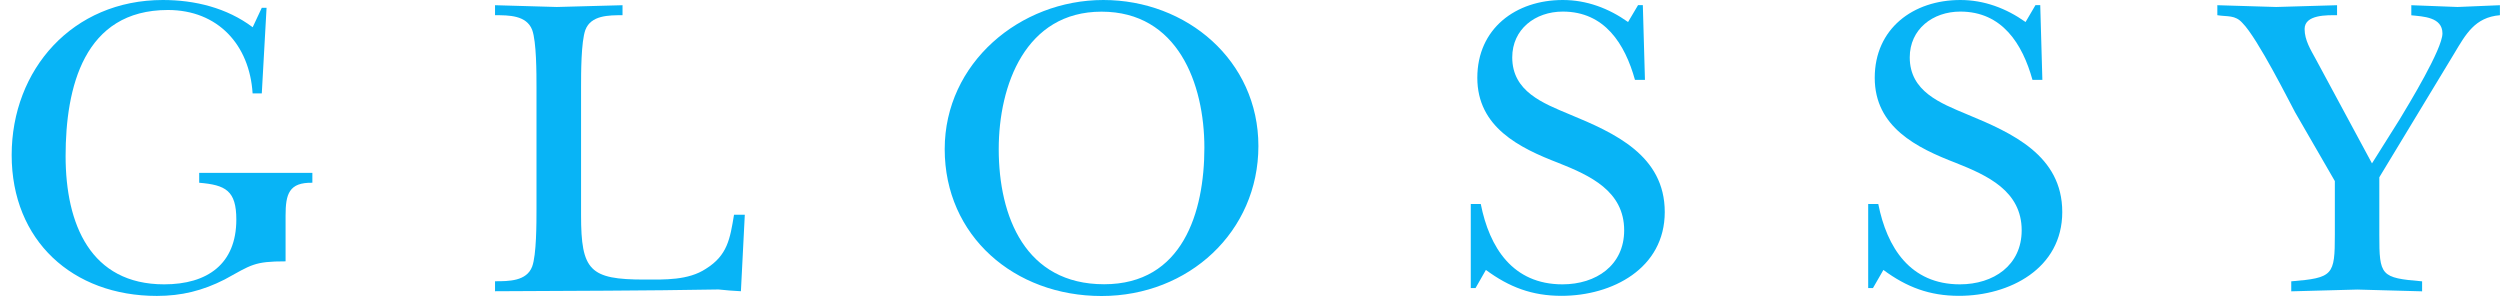 <?xml version="1.0" encoding="UTF-8"?>
<svg id="Layer_2" data-name="Layer 2" xmlns="http://www.w3.org/2000/svg" xmlns:xlink="http://www.w3.org/1999/xlink" viewBox="0 0 282.76 33.8">
  <defs>
    <style>
      .cls-1 {
        fill: none;
      }

      .cls-2 {
        fill: #08b4f6;
        fill-rule: evenodd;
      }

      .cls-3 {
        clip-path: url(#clippath-1);
      }

      .cls-4 {
        clip-path: url(#clippath-3);
      }

      .cls-5 {
        clip-path: url(#clippath-2);
      }

      .cls-6 {
        clip-path: url(#clippath);
      }
    </style>
    <clipPath id="clippath">
      <rect class="cls-1" y="0" width="36" height="33.8"/>
    </clipPath>
    <clipPath id="clippath-1">
      <rect class="cls-1" x="106.67" y="0" width="36" height="33.8"/>
    </clipPath>
    <clipPath id="clippath-2">
      <rect class="cls-1" x="165.33" y="0" width="24" height="33.8"/>
    </clipPath>
    <clipPath id="clippath-3">
      <rect class="cls-1" x="210.67" y="0" width="22.67" height="33.8"/>
    </clipPath>
  </defs>
  <g id="Layer_1-2" data-name="Layer 1">
    <g>
      <g class="cls-6">
        <path class="cls-2" d="M29.6,10.56h-1.03c-.34-5.47-3.91-9.43-9.58-9.43C9.47,1.13,7.42,9.92,7.42,17.65s2.83,14.51,11.15,14.51c4.89,0,8.16-2.3,8.16-7.33,0-3.28-1.22-3.91-4.2-4.16v-1.12h12.8v1.12c-2.64-.05-3.03,1.27-3.03,3.71v5.18c-3.57,0-3.86.39-6.89,2.05-2.49,1.27-4.89,1.86-7.67,1.86-9.53,0-16.42-6.26-16.42-15.93S8.2,0,18.42,0c3.61,0,7.23.88,10.16,3.08l1.03-2.2h.54l-.54,9.68Z"/>
      </g>
      <path class="cls-2" d="M60.68,9.88c0-1.56,0-5.18-.49-6.5-.64-1.66-2.64-1.66-4.2-1.66V.59c2.34.05,4.65.15,6.99.2,2.49-.05,4.93-.15,7.43-.2v1.13c-1.56,0-3.57,0-4.2,1.66-.49,1.32-.49,4.94-.49,6.5v14.46c0,6.26.98,7.28,7.18,7.28,2.3,0,4.94.1,6.94-1.22,2.44-1.52,2.73-3.38,3.18-6.11h1.22l-.44,8.65c-.83-.05-1.71-.1-2.54-.2-8.41.15-16.86.15-25.27.2v-1.13c1.56,0,3.57,0,4.2-1.66.49-1.32.49-4.94.49-6.5v-13.78Z"/>
      <g class="cls-3">
        <path class="cls-2" d="M112.96,16.86c0,7.67,3.03,15.29,11.92,15.29s11.34-8.16,11.34-15.44-3.03-15.39-11.63-15.39-11.63,8.31-11.63,15.54ZM106.85,16.86c0-9.73,8.51-16.86,17.94-16.86s17.54,6.84,17.54,16.52-7.87,16.96-17.74,16.96-17.74-6.8-17.74-16.61Z"/>
      </g>
      <g class="cls-5">
        <path class="cls-2" d="M166.36,23.07h1.12c.98,4.94,3.62,9.09,9.24,9.09,3.81,0,6.98-2.15,6.98-6.11,0-4.44-3.86-6.2-7.43-7.62-4.45-1.71-9.18-4.06-9.18-9.63s4.34-8.8,9.67-8.8c2.69,0,5.18.93,7.38,2.49l1.13-1.91h.54l.24,8.45h-1.13c-1.13-4.06-3.42-7.72-8.16-7.72-3.13,0-5.72,2-5.72,5.18,0,3.86,3.47,5.18,6.5,6.45,5.08,2.1,10.75,4.64,10.75,11.04s-5.96,9.48-11.68,9.48c-3.32,0-5.91-.98-8.55-2.93l-1.17,2.05h-.54v-9.53Z"/>
      </g>
      <g class="cls-4">
        <path class="cls-2" d="M211.31,23.07h1.13c.98,4.94,3.62,9.09,9.23,9.09,3.81,0,6.99-2.15,6.99-6.11,0-4.44-3.86-6.2-7.43-7.62-4.45-1.71-9.19-4.06-9.19-9.63s4.35-8.8,9.68-8.8c2.69,0,5.18.93,7.38,2.49l1.12-1.91h.54l.24,8.45h-1.12c-1.13-4.06-3.42-7.72-8.16-7.72-3.13,0-5.72,2-5.72,5.18,0,3.86,3.47,5.18,6.5,6.45,5.08,2.1,10.75,4.64,10.75,11.04s-5.96,9.48-11.68,9.48c-3.32,0-5.92-.98-8.55-2.93l-1.18,2.05h-.54v-9.53Z"/>
      </g>
      <path class="cls-2" d="M269.11,26.54c0,4.65.15,4.89,4.84,5.28v1.13c-2.45-.05-4.89-.15-7.33-.2-2.49.05-4.98.15-7.47.2v-1.13c4.74-.39,4.93-.69,4.93-5.28v-6.06l-4.49-7.77c-.54-.98-4.25-8.41-5.96-10.11-.83-.93-1.67-.69-2.84-.88V.59c2.2.05,4.45.15,6.65.2,2.3-.05,4.59-.15,6.89-.2v1.13c-1.07,0-3.67-.1-3.67,1.56,0,1.27.69,2.35,1.27,3.42l6.35,11.78,3.13-4.98c1.03-1.71,4.84-7.96,4.84-9.72,0-1.86-2.2-1.91-3.52-2.05V.59c1.76.05,3.47.15,5.23.2,1.61-.05,3.18-.15,4.79-.2v1.13c-2.84.24-3.86,2.15-5.18,4.35l-8.46,13.98v6.49Z"/>
    </g>
  </g>
</svg>